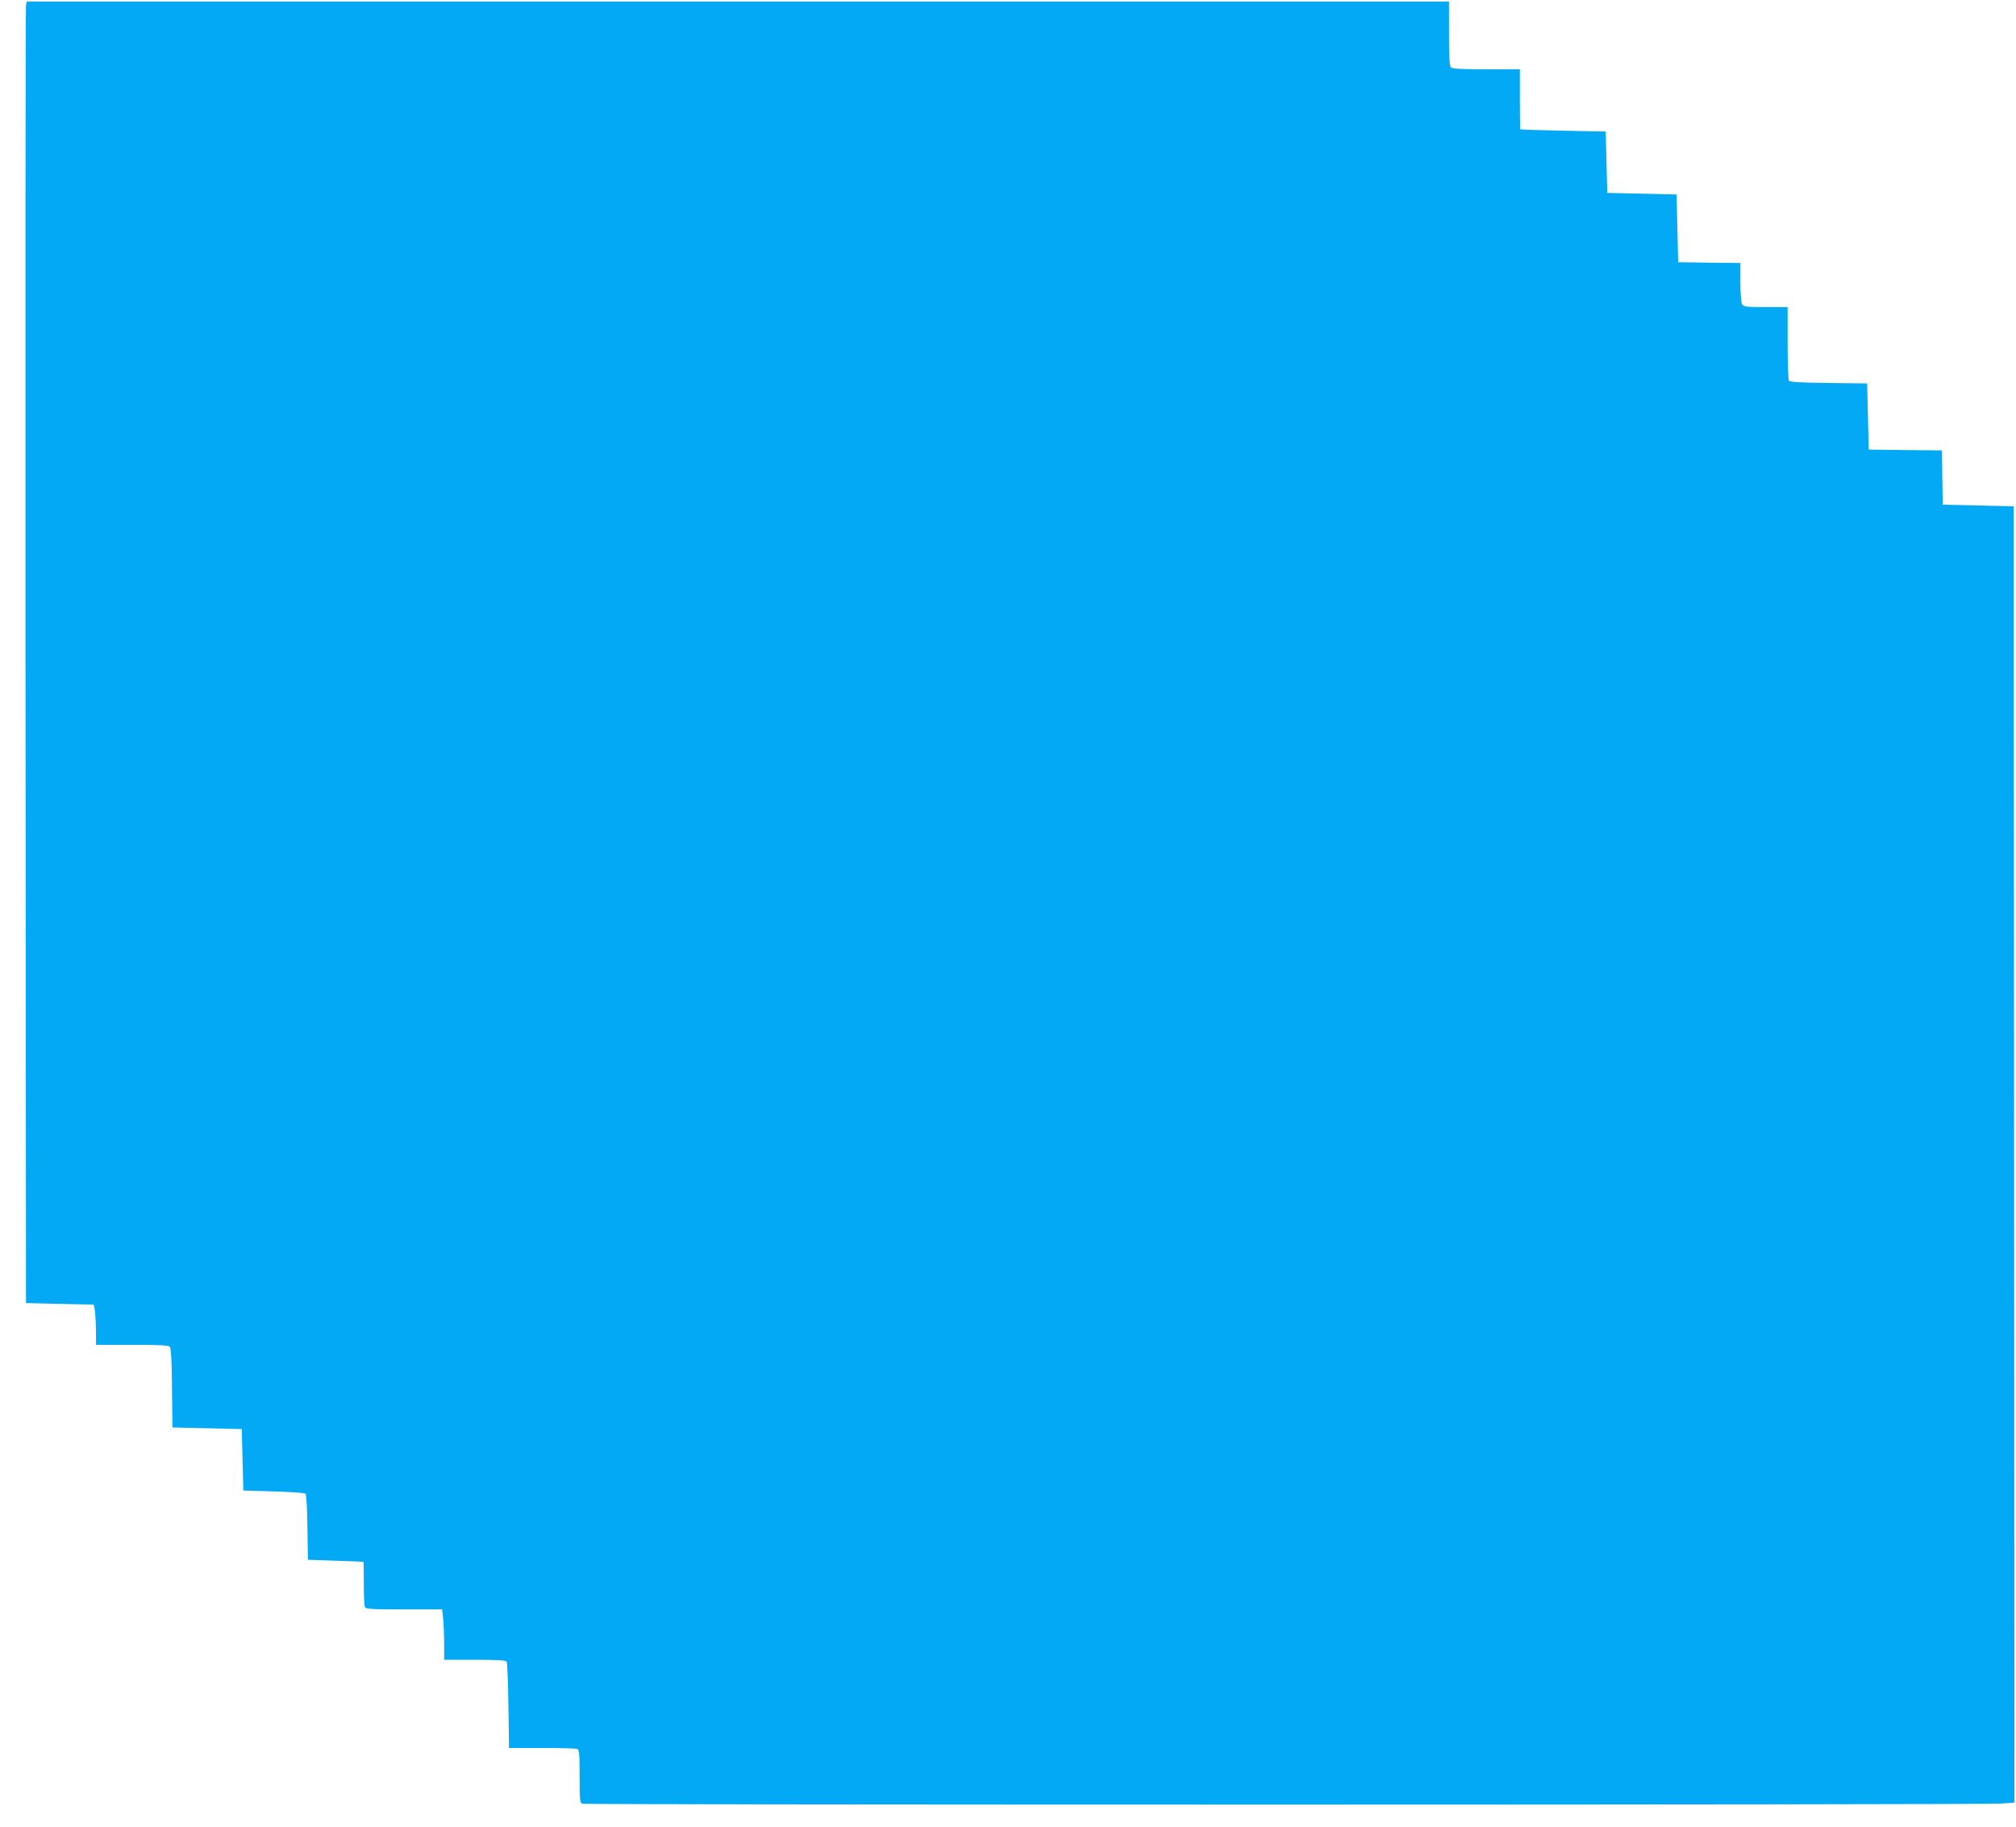 <?xml version="1.0" standalone="no"?>
<!DOCTYPE svg PUBLIC "-//W3C//DTD SVG 20010904//EN"
 "http://www.w3.org/TR/2001/REC-SVG-20010904/DTD/svg10.dtd">
<svg version="1.0" xmlns="http://www.w3.org/2000/svg"
 width="1280pt" height="1160pt" viewBox="0 0 1280 1160"
 preserveAspectRatio="xMidYMid meet">
<g transform="translate(0,1160) scale(0.1,-0.1)"
fill="#03a9f4" stroke="none">
<path d="M165 11568 c-3 -13 -4 -1872 -3 -4133 l3 -4110 215 -5 215 -5 6 -30
c4 -16 7 -74 8 -127 l1 -98 229 0 c178 0 231 -3 240 -13 7 -9 12 -99 13 -263
l3 -249 220 -5 220 -5 5 -195 5 -195 193 -6 c105 -3 196 -9 202 -15 5 -5 11
-99 12 -214 l3 -205 175 -6 c96 -3 176 -6 178 -7 1 -1 2 -62 2 -136 0 -74 3
-141 6 -150 5 -14 37 -16 249 -16 l242 0 7 -61 c3 -34 6 -106 6 -160 l0 -99
194 0 c145 0 197 -3 203 -12 4 -7 9 -133 11 -280 l4 -268 208 0 c115 0 215 -3
224 -6 14 -5 16 -30 16 -174 0 -144 2 -169 16 -174 21 -8 8907 -8 9012 1 l82
6 -2 4116 -3 4116 -225 5 -225 5 -3 172 -2 173 -233 2 -232 3 -5 210 -5 210
-245 3 c-180 2 -246 6 -252 15 -4 6 -8 114 -8 240 l0 227 -140 0 c-127 0 -140
2 -150 19 -5 11 -10 74 -10 140 l0 121 -197 2 -198 3 -5 215 -5 215 -220 5
-220 5 -5 195 -5 195 -270 5 c-148 3 -271 7 -272 8 -2 1 -3 88 -3 192 l0 190
-213 0 c-152 0 -216 3 -225 12 -9 9 -12 70 -12 215 l0 203 -4515 0 -4515 0 -5
-22z"/>
</g>
</svg>
